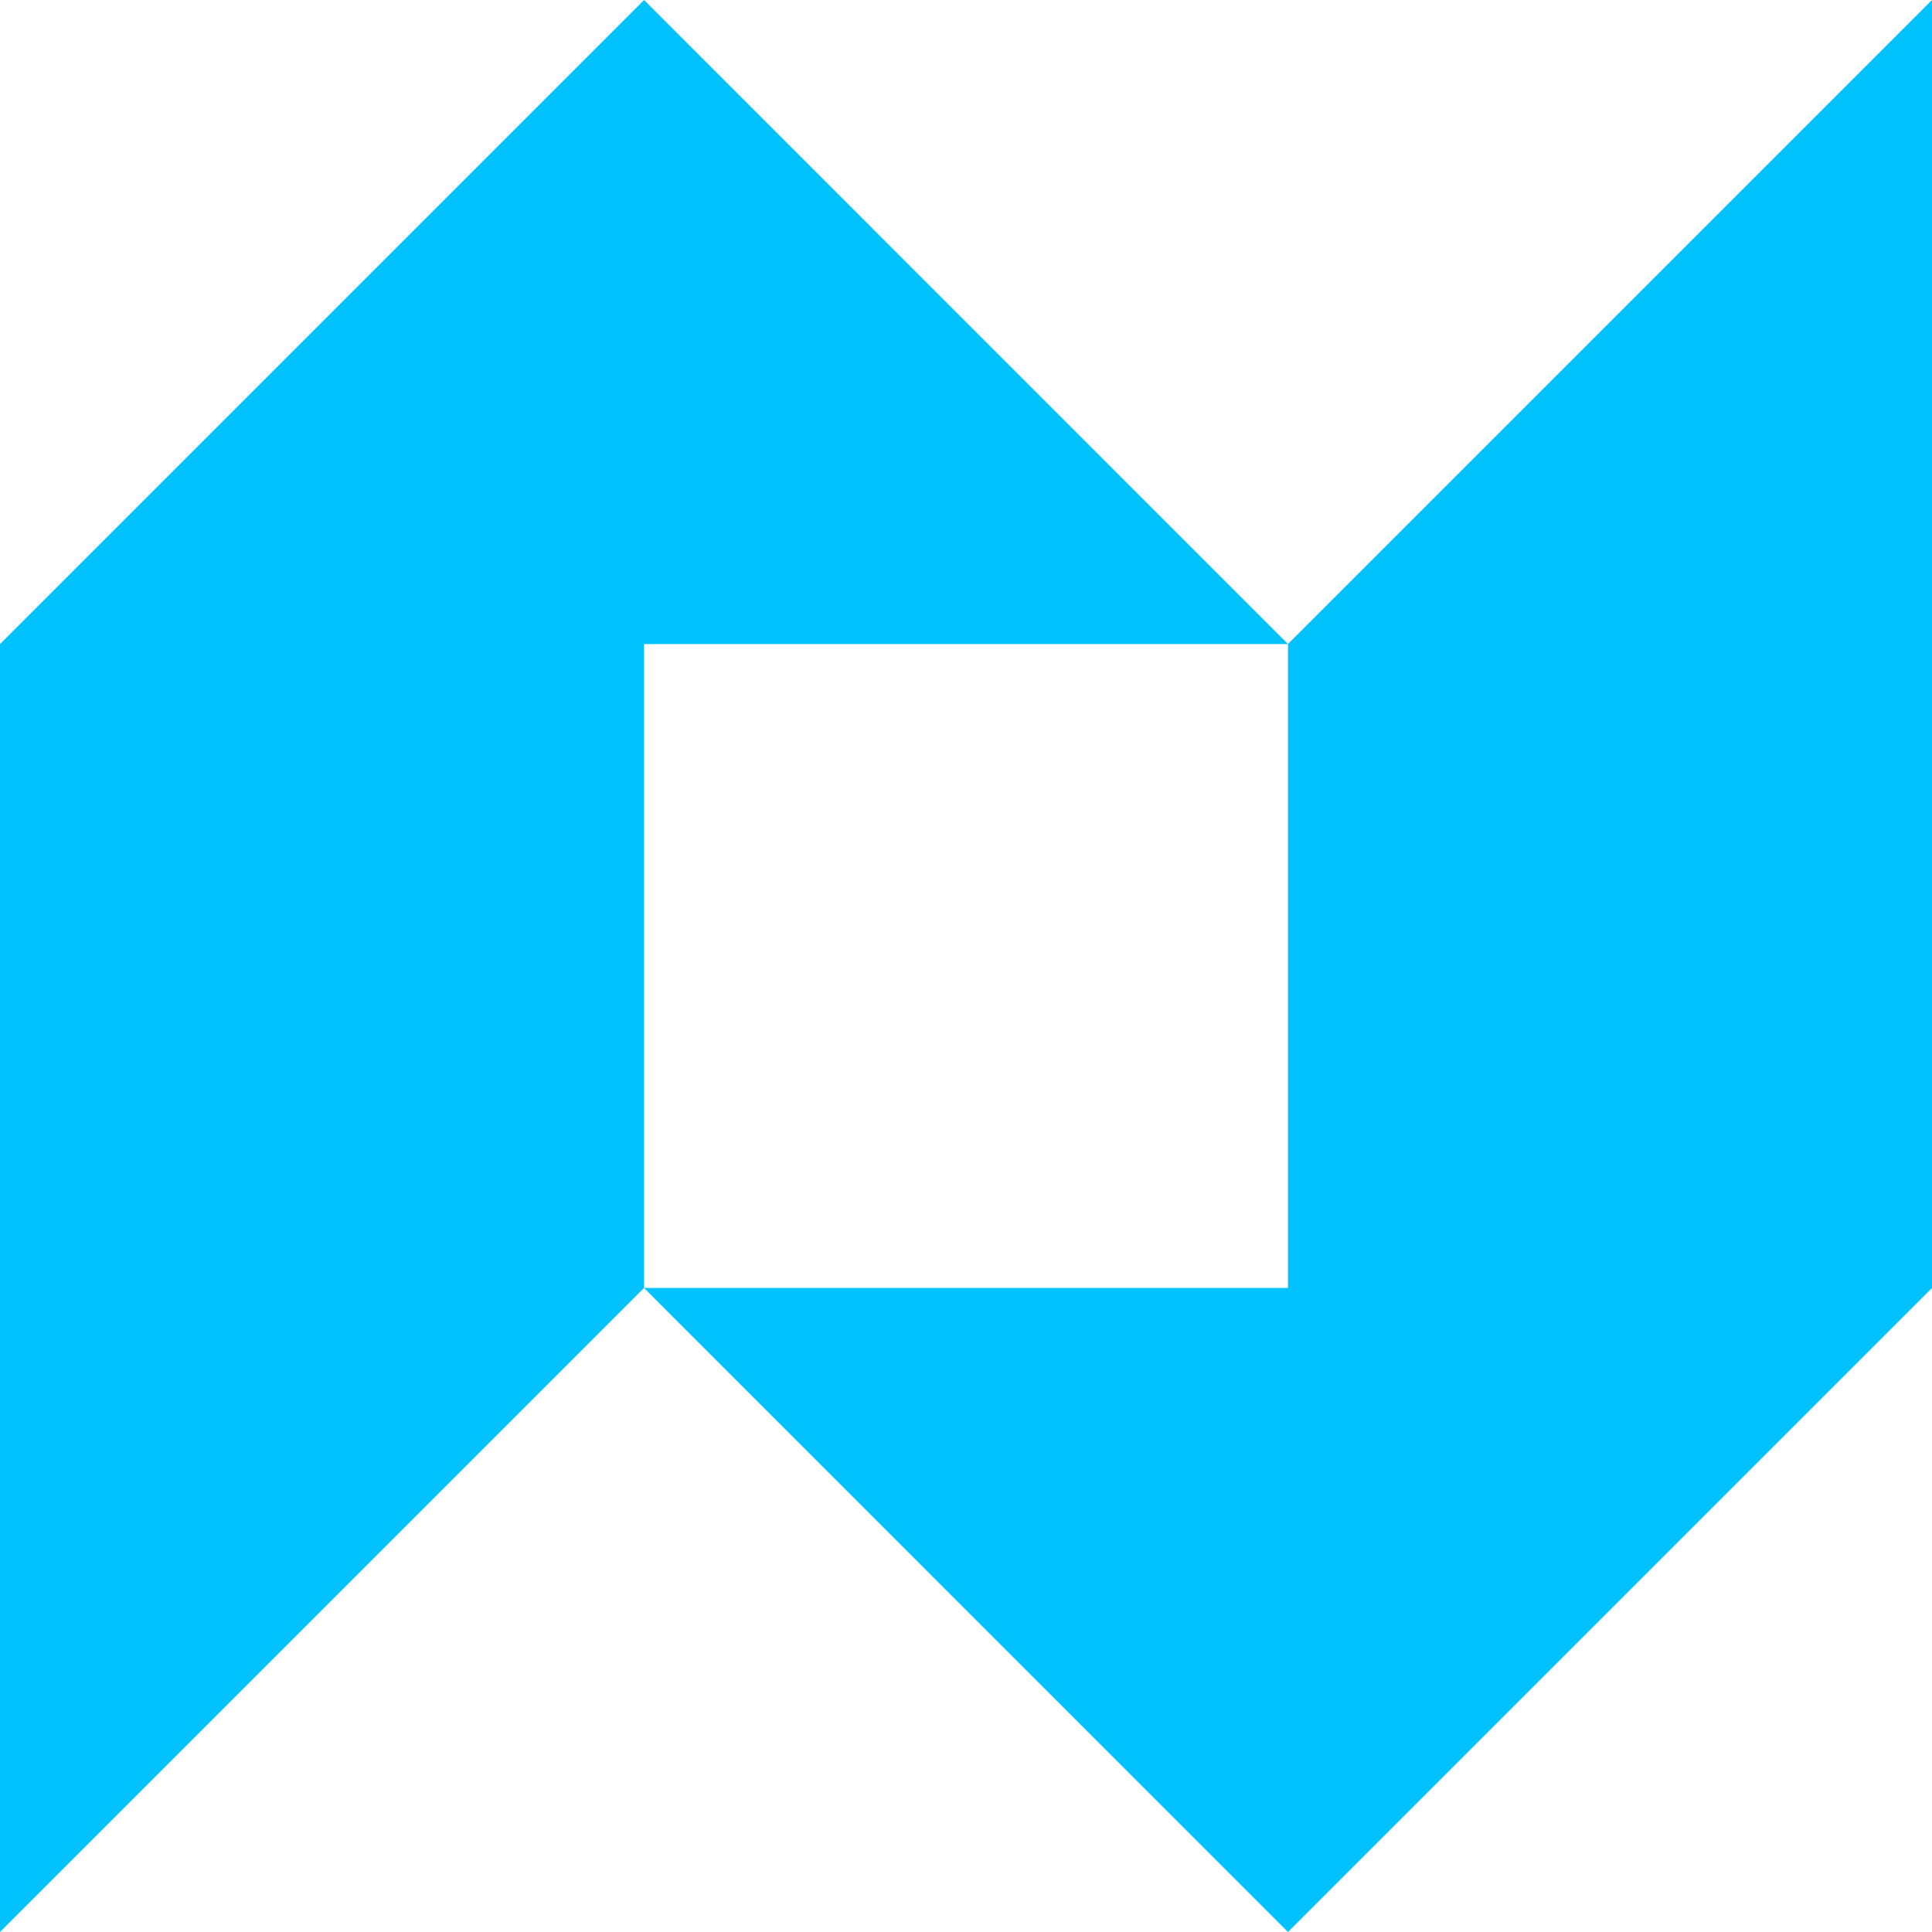 <svg width="26" height="26" viewBox="0 0 26 26" fill="none" xmlns="http://www.w3.org/2000/svg">
<path fill-rule="evenodd" clip-rule="evenodd" d="M26 0L17.333 8.667L8.667 0L0 8.667V26L8.667 17.333L17.333 26L26 17.333V0ZM8.667 17.333V8.667H17.333V17.333H8.667Z" fill="#00C2FF"/>
</svg>
